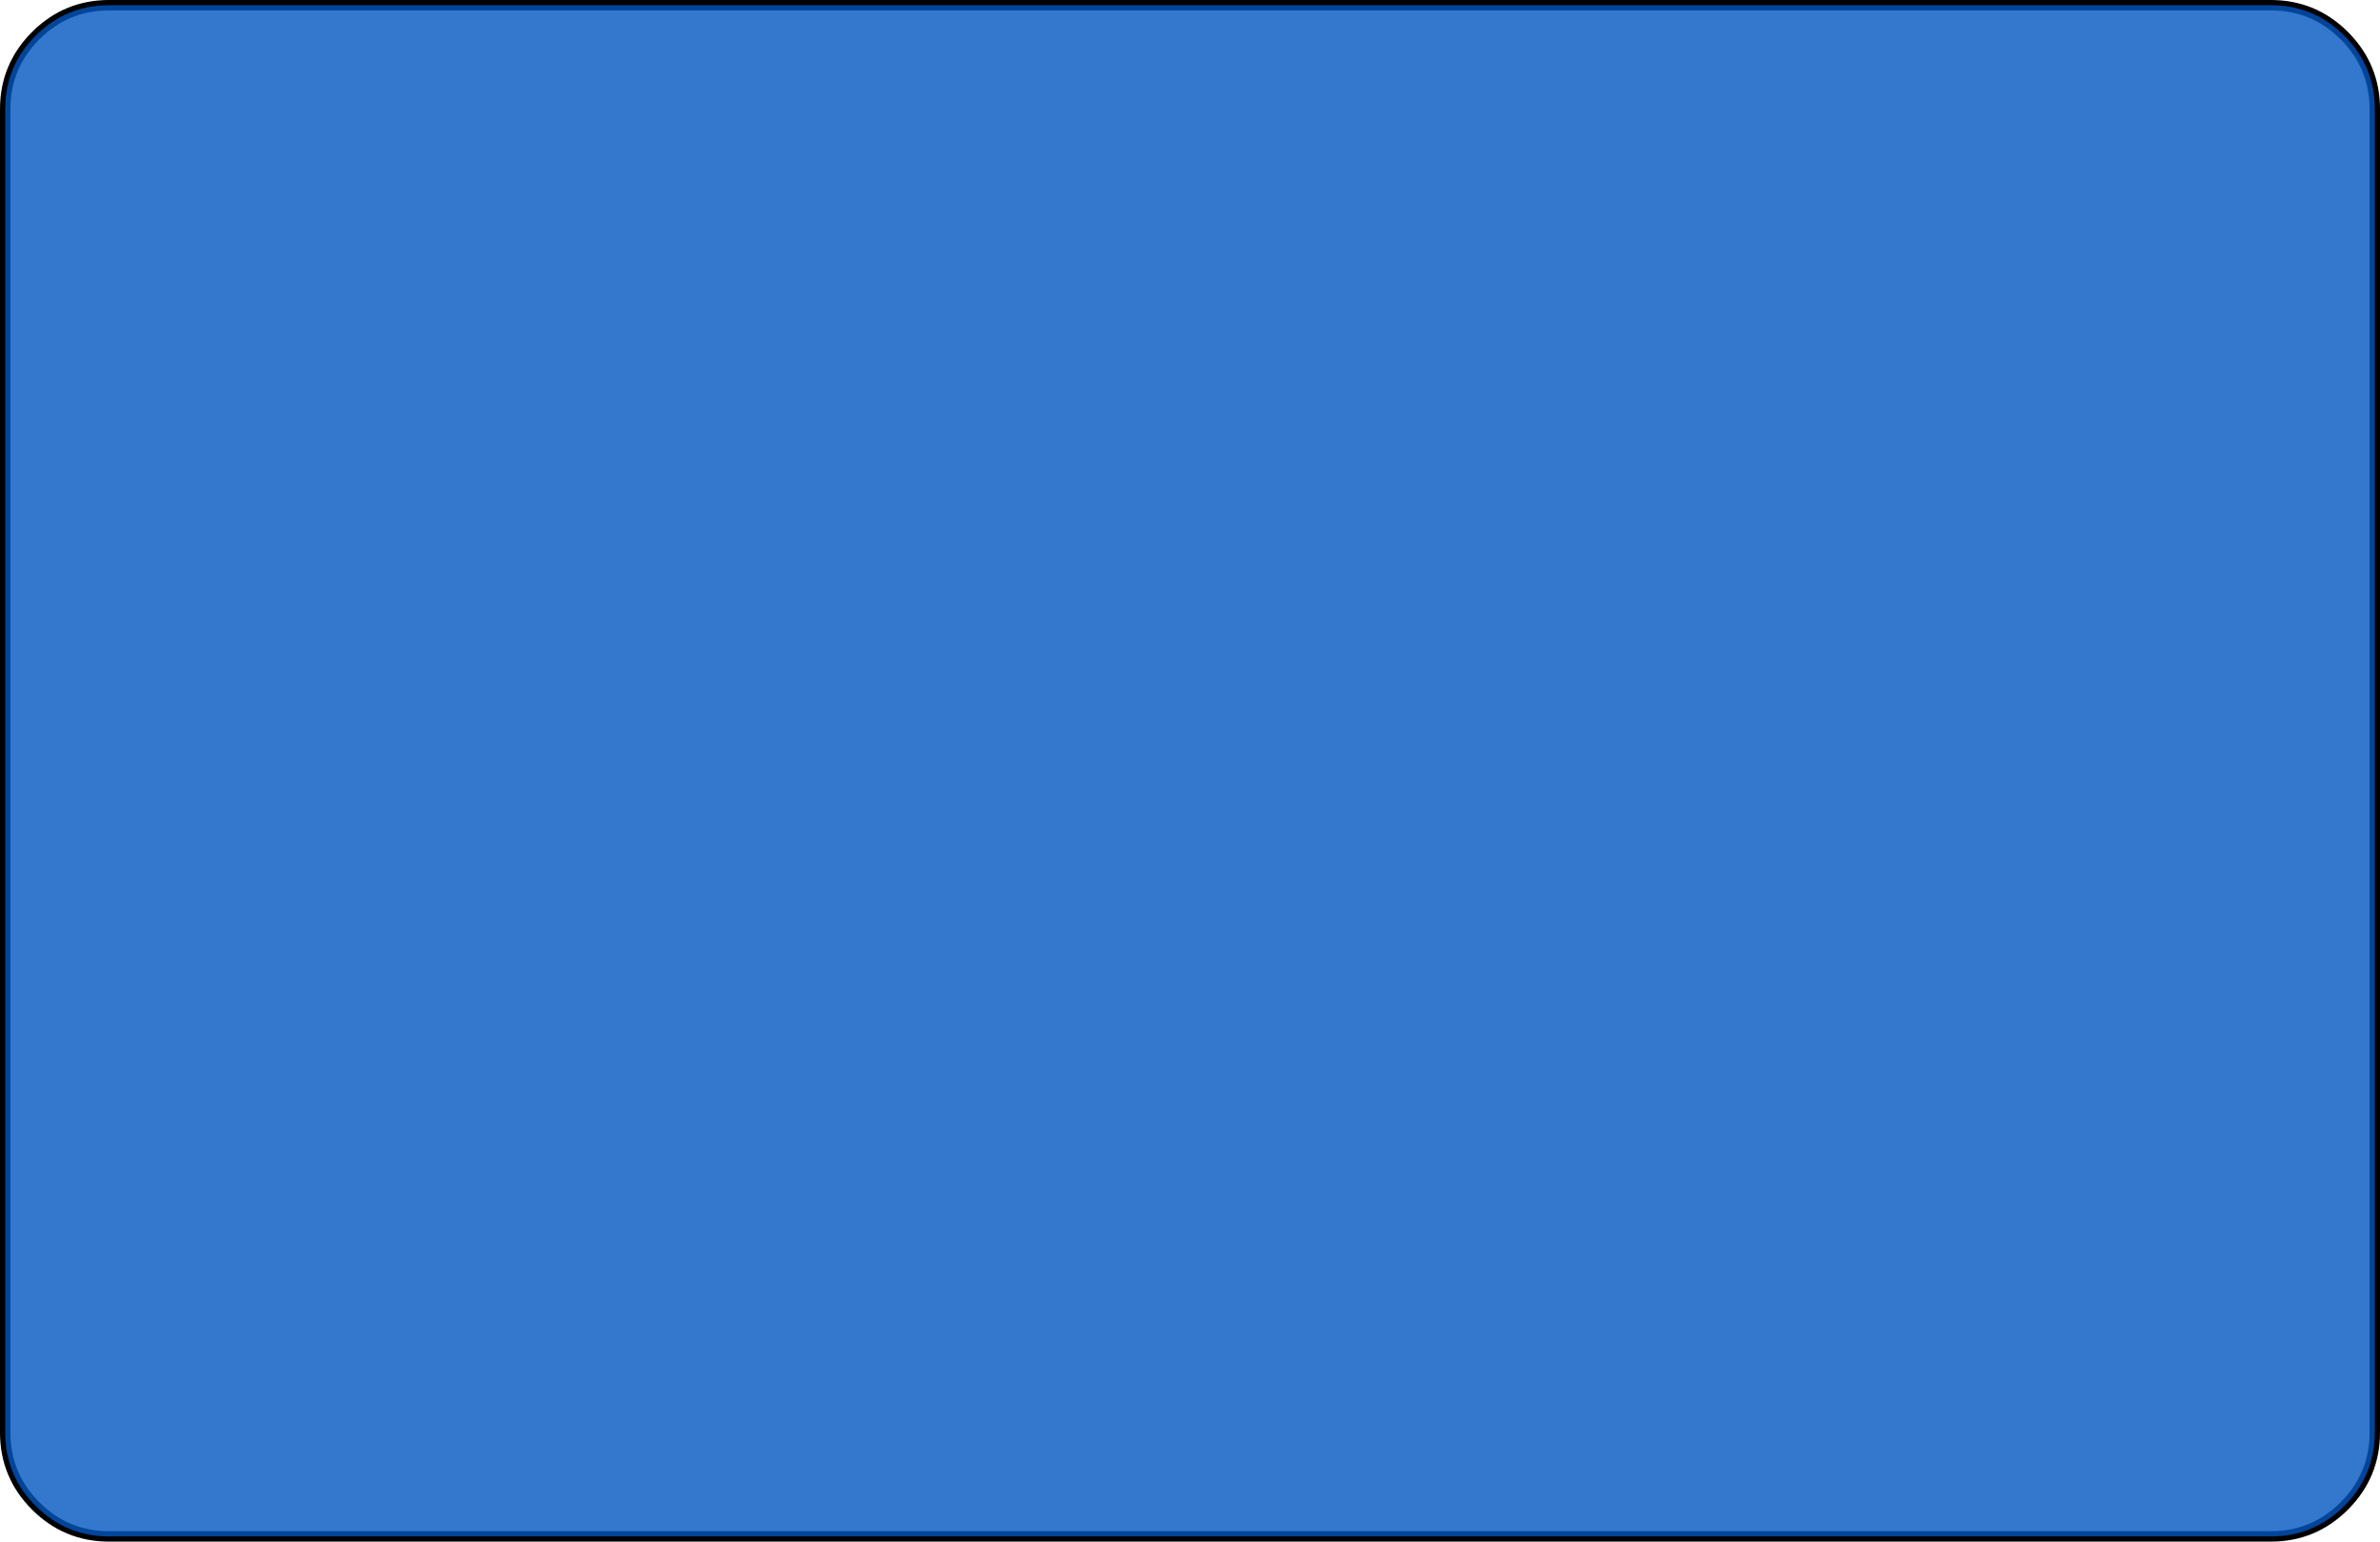 <?xml version="1.0" encoding="UTF-8" standalone="no"?>
<svg xmlns:xlink="http://www.w3.org/1999/xlink" height="222.5px" width="343.45px" xmlns="http://www.w3.org/2000/svg">
  <g transform="matrix(1.0, 0.0, 0.0, 1.0, 169.5, 102.7)">
    <path d="M168.8 -97.55 Q164.4 -101.95 158.2 -101.95 L-153.75 -101.95 Q-159.95 -101.95 -164.35 -97.55 -168.75 -93.15 -168.75 -86.95 L-168.75 104.05 Q-168.75 110.25 -164.35 114.65 -159.95 119.05 -153.75 119.05 L158.2 119.05 Q164.4 119.05 168.8 114.65 173.2 110.25 173.2 104.05 L173.2 -86.95 Q173.2 -93.15 168.8 -97.55 Z" fill="none" stroke="#000000" stroke-linecap="round" stroke-linejoin="round" stroke-width="1.5"/>
    <path d="M168.8 -97.55 Q173.2 -93.15 173.2 -86.95 L173.2 104.05 Q173.2 110.25 168.8 114.65 164.4 119.05 158.2 119.05 L-153.75 119.05 Q-159.95 119.05 -164.35 114.65 -168.75 110.25 -168.75 104.05 L-168.75 -86.95 Q-168.75 -93.15 -164.35 -97.55 -159.95 -101.95 -153.75 -101.95 L158.2 -101.95 Q164.4 -101.95 168.8 -97.55" fill="#0056bf" fill-opacity="0.8" fill-rule="evenodd" stroke="none"/>
  </g>
</svg>
